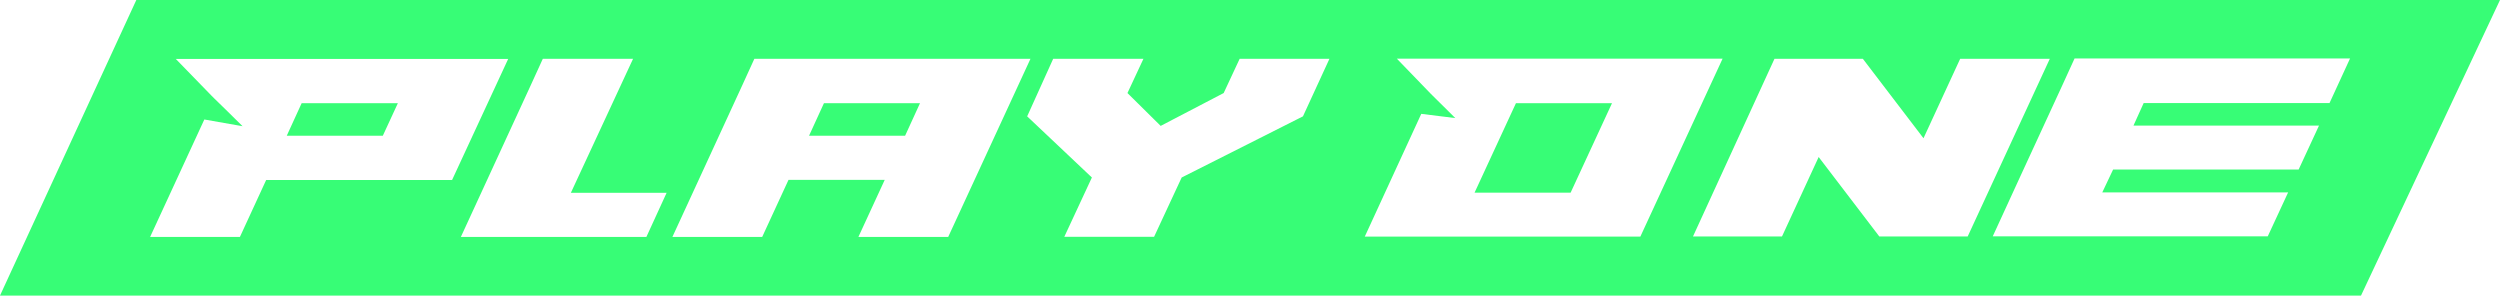 <svg xmlns="http://www.w3.org/2000/svg" viewBox="0 0 338.233 39.99">
    <g fill="#37FD76" fill-rule="nonzero">
        <path d="M38.796 18.366h12.996l2.035-4.401H40.81zM199.497 26.067h12.996l5.597-12.102h-12.996zM109.458 18.366h12.996l2.014-4.401h-12.996z"/>
        <path d="M18.444 0 0 39.99h319.428L338.233 0H18.444ZM36.02 24.332l-3.562 7.724H20.31l7.335-15.89 5.173.91-1.971-1.947-1.866-1.82-.36-.36-4.834-4.972h44.966l-7.59 16.377H36l.02-.021Zm51.432 7.724H62.351l9.455-20.524 1.633-3.576H85.65l-8.417 18.133h12.954l-2.735 5.967Zm28.684 0 3.562-7.723h-13.017l-3.562 7.723H90.971l9.456-20.524 1.632-3.576h37.356l-11.131 24.1h-12.148Zm60.146-16.314-16.409 8.273-3.731 8.02h-12.148l3.731-8.02-8.756-8.273 3.52-7.786H154.7l-2.162 4.633 4.494 4.444 8.523-4.444 2.162-4.633h12.148l-3.583 7.786Zm8.353 16.292 7.654-16.63 4.6.57-.89-.888-2.205-2.18-.233-.232-4.58-4.74h44.076l-11.13 24.08h-37.271l-.021.02Zm69.623-.042-8.205-10.749-4.961 10.749H229.05l11.025-24.036h11.957l8.204 10.748 4.961-10.748h12.127l-11.109 24.036h-11.957Zm60.909-18.048h-25.144l-1.378 3.046h25.101l-2.756 5.946h-25.101l-1.463 3.09h25.144l-2.756 5.945h-37.207l3.773-8.21 5.661-12.272 1.632-3.576h37.271l-2.756 5.988-.021.043Z"/>
    </g>
</svg>